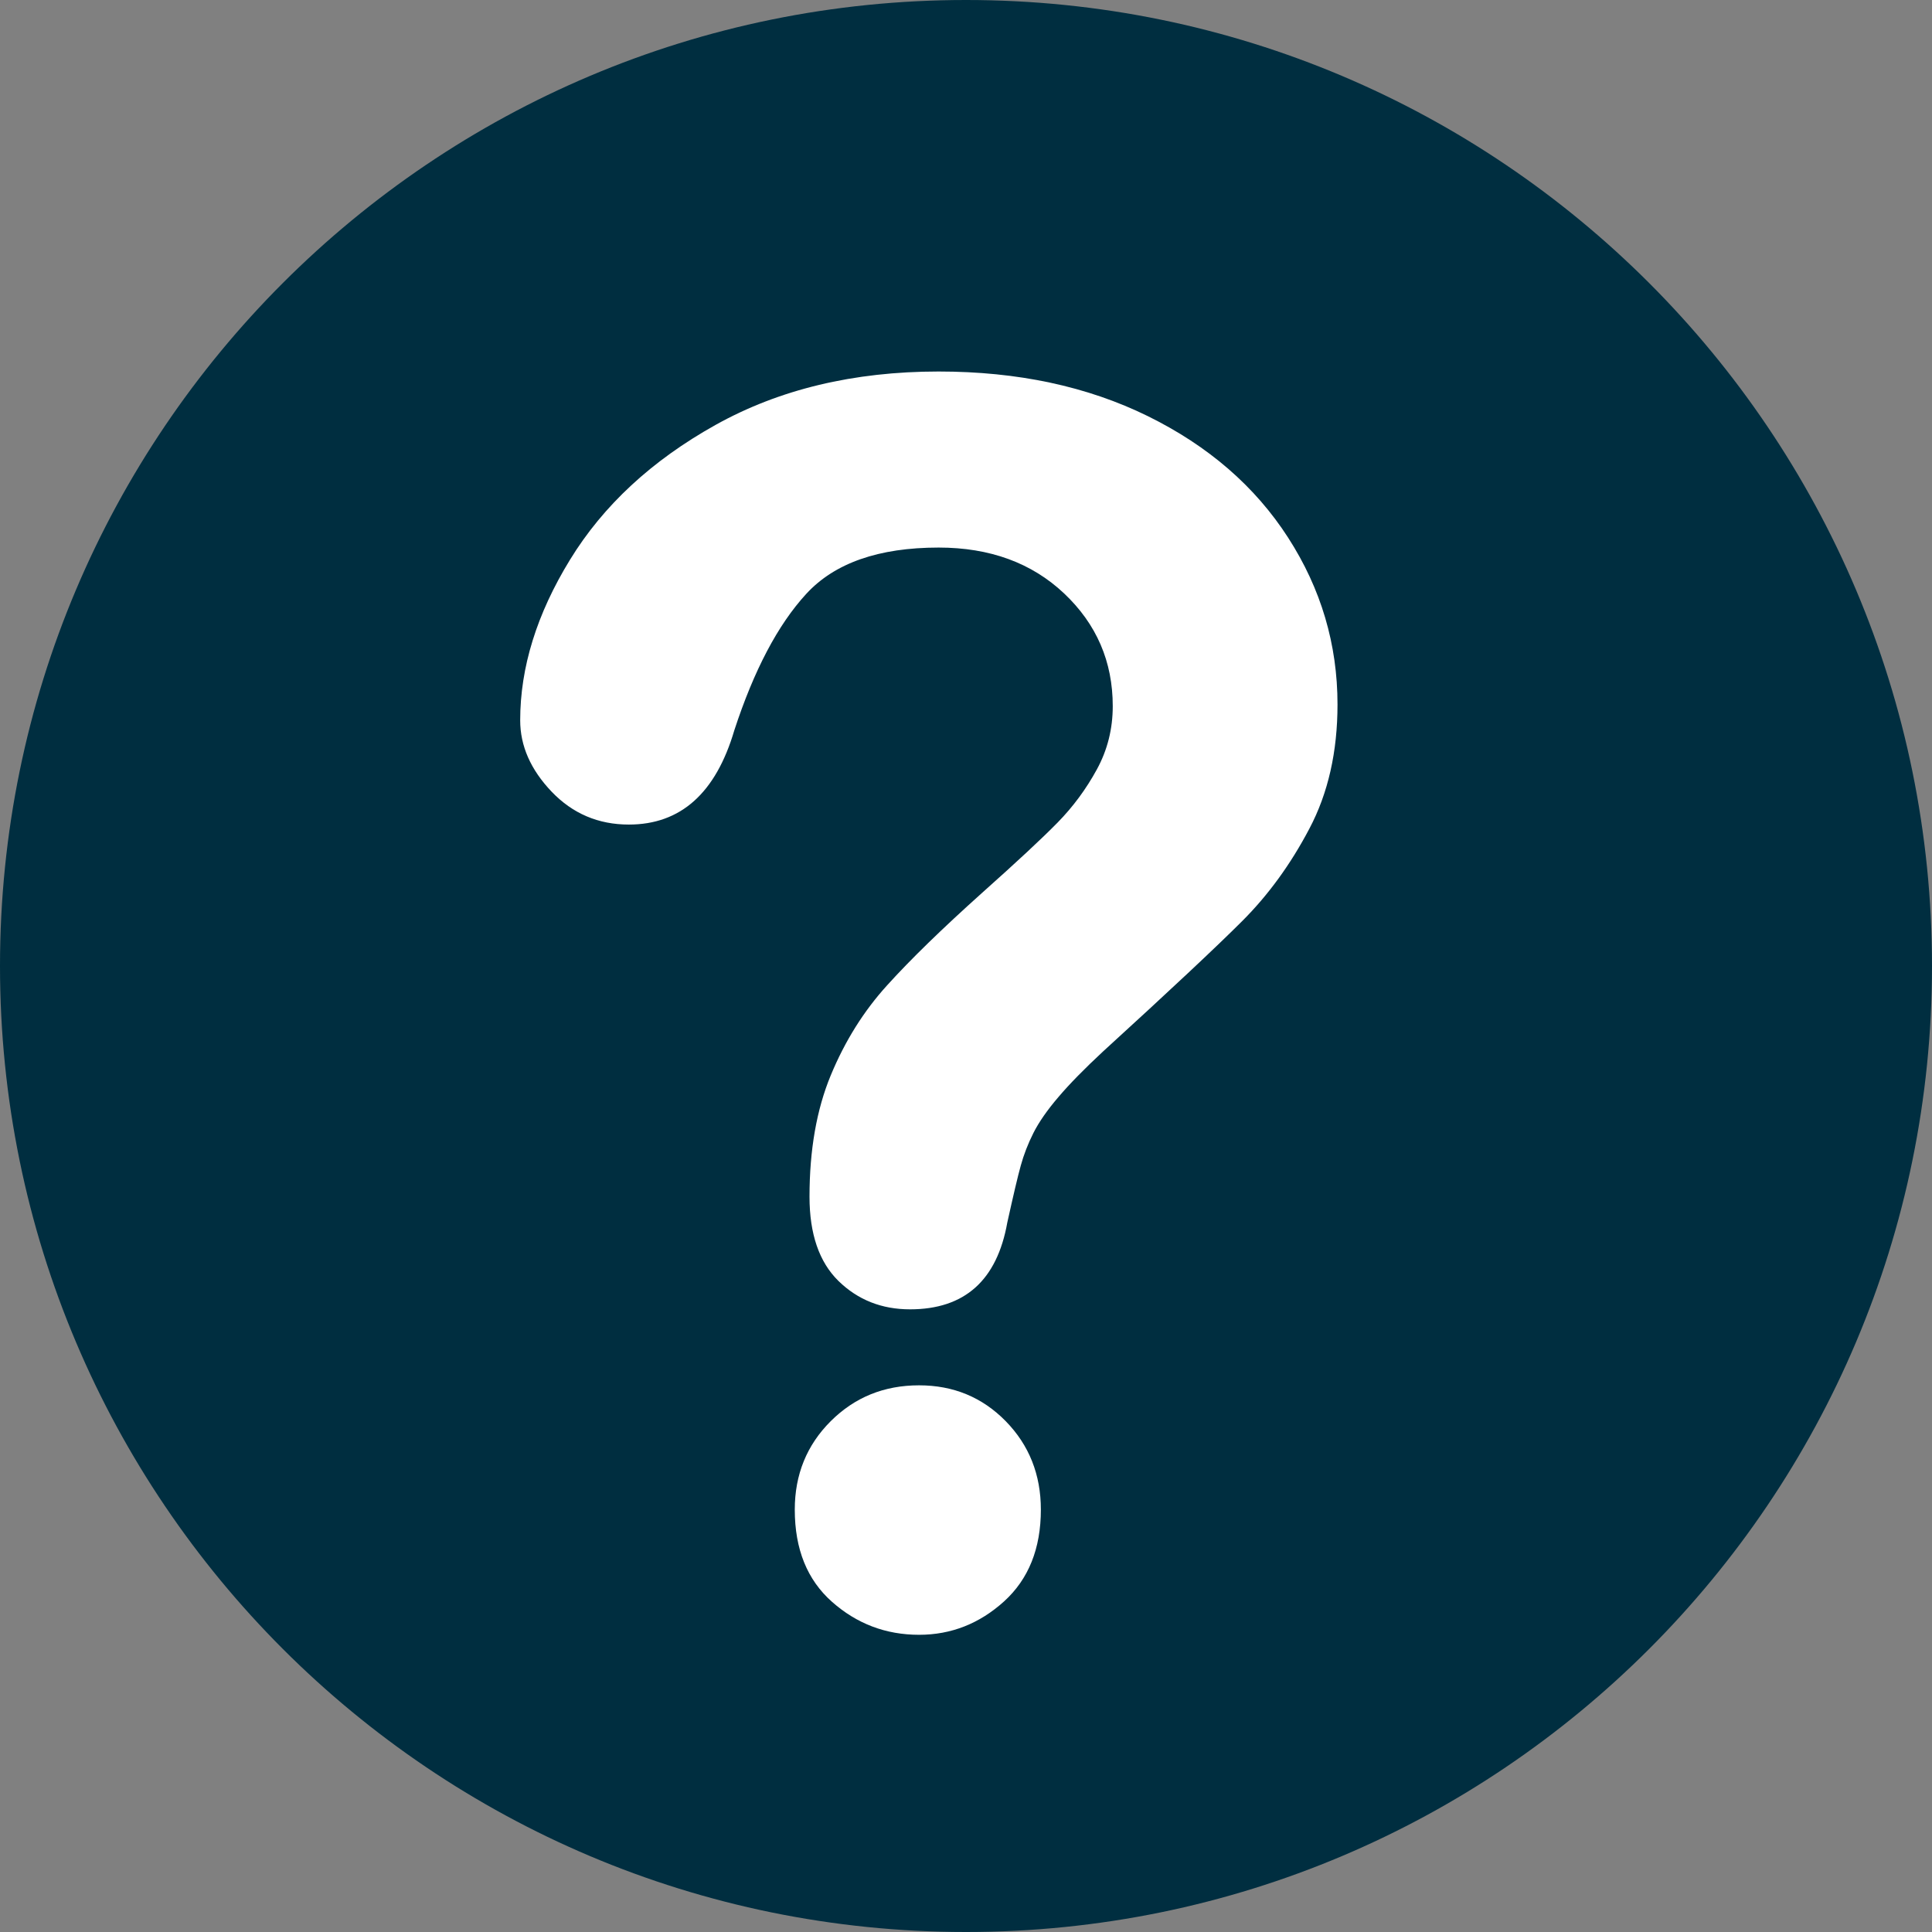 <?xml version="1.0" encoding="UTF-8"?>
<svg width="24px" height="24px" viewBox="0 0 24 24" version="1.1" xmlns="http://www.w3.org/2000/svg" xmlns:xlink="http://www.w3.org/1999/xlink">
    <rect x="0" y="0" width="24" height="24" fill="#808080" stroke="none"/>
    <!-- Generator: Sketch 59.1 (86144) - https://sketch.com -->
    <title>question</title>
    <desc>Created with Sketch.</desc>
    <g id="Symbols" stroke="none" stroke-width="1" fill="none" fill-rule="evenodd">
        <g id="Glossary/320/Closed" transform="translate(-23, -27)">
            <g id="Group">
                <g id="question" transform="translate(23, 27)">
                    <path d="M24,12 C24,5.372 18.627,0 12,0 C5.373,0 0,5.372 0,12 C0,18.627 5.373,24 12,24 C18.627,24 24,18.627 24,12 Z" id="Path" fill="#002E40"></path>
                    <path d="M6.462,8.948 C6.462,8.291 6.668,7.626 7.081,6.953 C7.494,6.279 8.096,5.721 8.888,5.279 C9.68,4.837 10.604,4.615 11.66,4.615 C12.642,4.615 13.508,4.8 14.26,5.17 C15.011,5.54 15.591,6.042 16.001,6.678 C16.411,7.314 16.615,8.005 16.615,8.751 C16.615,9.338 16.499,9.853 16.265,10.295 C16.032,10.738 15.754,11.119 15.432,11.441 C15.111,11.762 14.534,12.303 13.701,13.063 C13.471,13.277 13.286,13.465 13.148,13.628 C13.009,13.79 12.906,13.939 12.838,14.073 C12.77,14.208 12.718,14.343 12.681,14.477 C12.643,14.612 12.588,14.849 12.513,15.187 C12.385,15.906 11.982,16.265 11.305,16.265 C10.953,16.265 10.657,16.148 10.416,15.913 C10.176,15.678 10.056,15.329 10.056,14.866 C10.056,14.286 10.144,13.783 10.32,13.358 C10.496,12.933 10.729,12.56 11.021,12.239 C11.312,11.917 11.704,11.536 12.198,11.093 C12.632,10.706 12.945,10.415 13.138,10.218 C13.331,10.021 13.493,9.801 13.625,9.559 C13.757,9.318 13.823,9.055 13.823,8.772 C13.823,8.219 13.622,7.753 13.219,7.372 C12.816,6.992 12.296,6.802 11.66,6.802 C10.916,6.802 10.367,6.994 10.015,7.378 C9.663,7.761 9.366,8.326 9.122,9.072 C8.892,9.853 8.455,10.243 7.812,10.243 C7.433,10.243 7.113,10.107 6.852,9.834 C6.592,9.561 6.462,9.266 6.462,8.948 Z M11.417,20.308 C11.004,20.308 10.643,20.171 10.335,19.898 C10.027,19.625 9.873,19.244 9.873,18.753 C9.873,18.318 10.022,17.951 10.32,17.654 C10.618,17.357 10.983,17.209 11.417,17.209 C11.843,17.209 12.202,17.357 12.493,17.654 C12.784,17.951 12.93,18.318 12.93,18.753 C12.93,19.237 12.777,19.617 12.473,19.893 C12.168,20.169 11.816,20.308 11.417,20.308 Z" id="Shape" fill="#FFFFFF" fill-rule="nonzero"></path>
                </g>
            </g>
        </g>
    </g>
</svg>